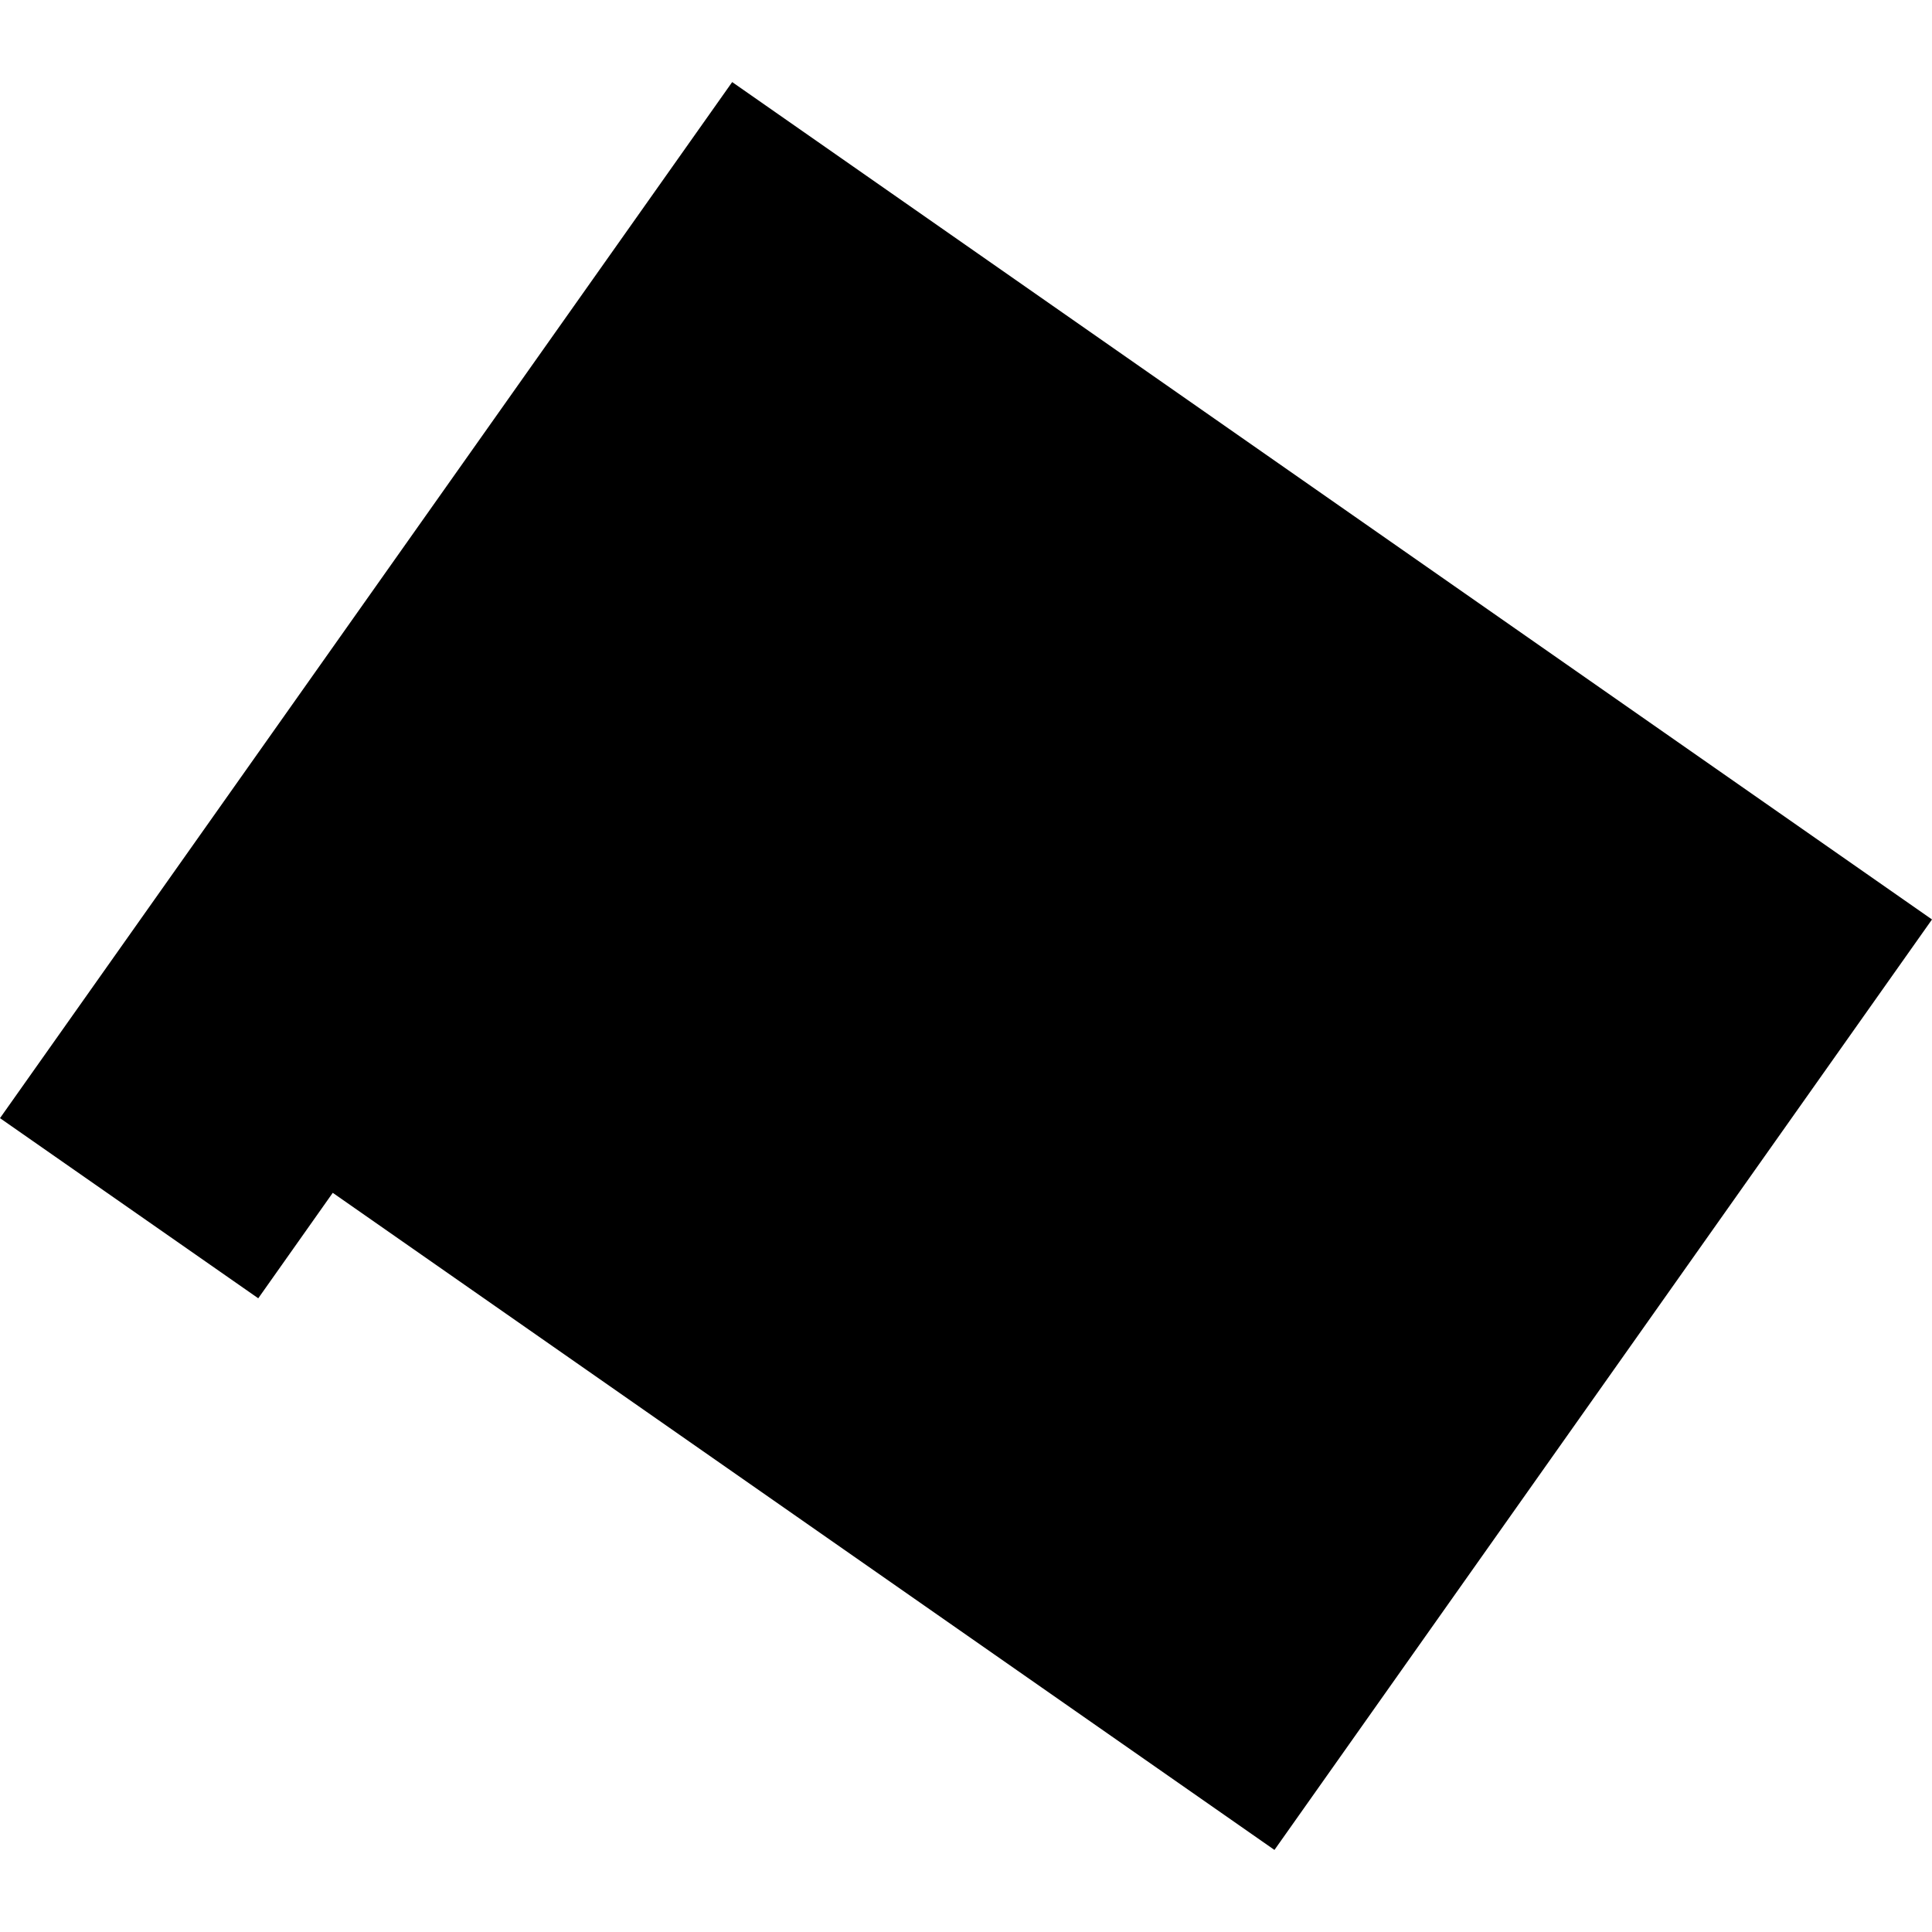 <?xml version="1.0" encoding="utf-8" standalone="no"?>
<!DOCTYPE svg PUBLIC "-//W3C//DTD SVG 1.1//EN"
  "http://www.w3.org/Graphics/SVG/1.1/DTD/svg11.dtd">
<!-- Created with matplotlib (https://matplotlib.org/) -->
<svg height="288pt" version="1.1" viewBox="0 0 288 288" width="288pt" xmlns="http://www.w3.org/2000/svg" xmlns:xlink="http://www.w3.org/1999/xlink">
 <defs>
  <style type="text/css">
*{stroke-linecap:butt;stroke-linejoin:round;}
  </style>
 </defs>
 <g id="figure_1">
  <g id="patch_1">
   <path d="M 0 288 
L 288 288 
L 288 0 
L 0 0 
z
" style="fill:none;opacity:0;"/>
  </g>
  <g id="axes_1">
   <g id="PatchCollection_1">
    <path clip-path="url(#pd6bfe984c2)" d="M 109.145 12.234 
L 288 137.064 
L 189.981 275.766 
L 49.603 177.812 
L 38.498 193.534 
L 0 166.68 
L 109.145 12.234 
"/>
   </g>
  </g>
 </g>
 <defs>
  <clipPath id="pd6bfe984c2">
   <rect height="263.533" width="288" x="0" y="12.234"/>
  </clipPath>
 </defs>
</svg>

